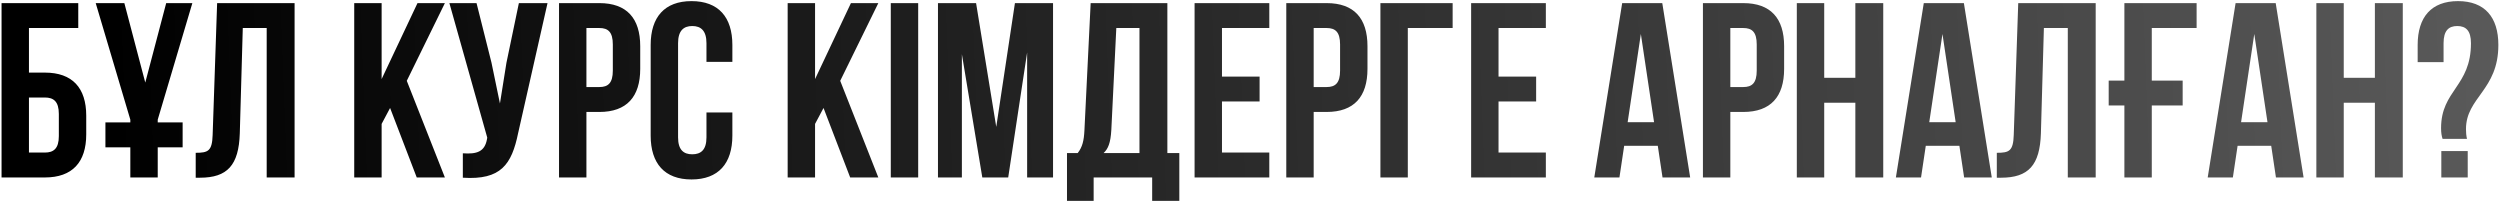 <?xml version="1.0" encoding="UTF-8"?> <svg xmlns="http://www.w3.org/2000/svg" width="803" height="65" viewBox="0 0 803 65" fill="none"> <path d="M14.419 57C23.219 57 27.699 52.12 27.699 43.16V37.16C27.699 28.2 23.219 23.32 14.419 23.32H9.299V9H25.139V1H0.499V57H14.419ZM9.299 49V31.32H14.419C17.219 31.32 18.899 32.6 18.899 36.6V43.72C18.899 47.72 17.219 49 14.419 49H9.299ZM33.862 47.32H41.862V57H50.662V47.32H58.662V39.32H50.662V38.44L61.782 1H53.382L46.662 26.52L39.942 1H30.742L41.862 38.44V39.32H33.862V47.32ZM62.861 57.08H64.221C73.021 57.08 76.701 53.08 77.021 42.84L77.981 9H85.661V57H94.621V1H69.741L68.301 43.32C68.141 48.52 66.861 49.08 62.861 49.08V57.08ZM133.858 57H142.898L130.658 25.96L142.898 1H134.098L122.578 25.4V1H113.778V57H122.578V39.8L125.298 34.68L133.858 57ZM175.863 1H166.663L162.663 20.2L160.583 33.24L157.863 20.12L153.063 1H144.343L156.503 44.2L156.423 44.68C155.703 48.76 153.143 49.56 148.663 49.24V57.08C160.903 57.88 164.343 52.84 166.423 42.76L175.863 1ZM192.519 1H179.559V57H188.359V35.96H192.519C201.319 35.96 205.639 31.08 205.639 22.12V14.84C205.639 5.88 201.319 1 192.519 1ZM192.519 9C195.319 9 196.839 10.28 196.839 14.28V22.68C196.839 26.68 195.319 27.96 192.519 27.96H188.359V9H192.519ZM226.916 36.12V44.12C226.916 48.12 225.156 49.56 222.356 49.56C219.556 49.56 217.796 48.12 217.796 44.12V13.88C217.796 9.88 219.556 8.36 222.356 8.36C225.156 8.36 226.916 9.88 226.916 13.88V19.88H235.236V14.44C235.236 5.48 230.756 0.36 222.116 0.36C213.476 0.36 208.996 5.48 208.996 14.44V43.56C208.996 52.52 213.476 57.64 222.116 57.64C230.756 57.64 235.236 52.52 235.236 43.56V36.12H226.916ZM273.077 57H282.117L269.877 25.96L282.117 1H273.317L261.797 25.4V1H252.997V57H261.797V39.8L264.517 34.68L273.077 57ZM286.122 57H294.922V1H286.122V57ZM313.516 1H301.276V57H308.956V17.4L315.516 57H323.836L329.916 16.84V57H338.236V1H325.996L319.996 40.76L313.516 1ZM378.798 64.52V49.16H374.958V1H350.318L348.318 41.88C348.158 45.16 347.678 47.24 346.158 49.16H342.718V64.52H351.278V57H370.078V64.52H378.798ZM358.558 9H365.998V49.16H354.478C355.918 47.8 356.718 45.96 356.958 41.72L358.558 9ZM392.5 9H407.7V1H383.7V57H407.7V49H392.5V32.6H404.58V24.6H392.5V9ZM426.113 1H413.153V57H421.953V35.96H426.113C434.913 35.96 439.233 31.08 439.233 22.12V14.84C439.233 5.88 434.913 1 426.113 1ZM426.113 9C428.913 9 430.433 10.28 430.433 14.28V22.68C430.433 26.68 428.913 27.96 426.113 27.96H421.953V9H426.113ZM452.189 57V9H466.589V1H443.389V57H452.189ZM481.328 9H496.528V1H472.528V57H496.528V49H481.328V32.6H493.408V24.6H481.328V9ZM533.923 1H521.043L512.083 57H520.163L521.683 46.84H532.483L534.003 57H542.883L533.923 1ZM527.043 10.92L531.283 39.24H522.803L527.043 10.92ZM559.941 1H546.981V57H555.781V35.96H559.941C568.741 35.96 573.061 31.08 573.061 22.12V14.84C573.061 5.88 568.741 1 559.941 1ZM559.941 9C562.741 9 564.261 10.28 564.261 14.28V22.68C564.261 26.68 562.741 27.96 559.941 27.96H555.781V9H559.941ZM585.938 33H595.938V57H604.898V1H595.938V25H585.938V1H577.138V57H585.938V33ZM630.798 1H617.918L608.958 57H617.038L618.558 46.84H629.358L630.878 57H639.758L630.798 1ZM623.918 10.92L628.158 39.24H619.678L623.918 10.92ZM641.376 57.08H642.736C651.536 57.08 655.216 53.08 655.536 42.84L656.496 9H664.176V57H673.136V1H648.256L646.816 43.32C646.656 48.52 645.376 49.08 641.376 49.08V57.08ZM677.312 33.88H682.352V57H691.152V33.88H701.072V25.88H691.152V9H705.552V1H682.352V25.88H677.312V33.88ZM730.954 1H718.074L709.114 57H717.194L718.714 46.84H729.514L731.034 57H739.914L730.954 1ZM724.074 10.92L728.314 39.24H719.834L724.074 10.92ZM752.813 33H762.813V57H771.773V1H762.813V25H752.813V1H744.013V57H752.813V33ZM792.393 44.6C792.153 43.56 792.073 42.52 792.073 41.48C792.073 31.24 802.473 29 802.473 14.44C802.473 5.48 798.073 0.36 789.513 0.36C780.953 0.36 776.553 5.48 776.553 14.44V19.96H784.873V13.88C784.873 9.88 786.473 8.36 789.273 8.36C792.073 8.36 793.673 9.88 793.673 13.88C793.673 27.8 784.073 28.92 784.073 41.16C784.073 42.6 784.233 43.64 784.553 44.6H792.393ZM784.153 48.52V57H792.633V48.52H784.153Z" fill="url(#paint0_linear_12_305)"></path> <defs> <linearGradient id="paint0_linear_12_305" x1="36.593" y1="54.651" x2="804.681" y2="25.315" gradientUnits="userSpaceOnUse"> <stop></stop> <stop offset="1" stop-color="#5A5A5A"></stop> </linearGradient> </defs> </svg> 